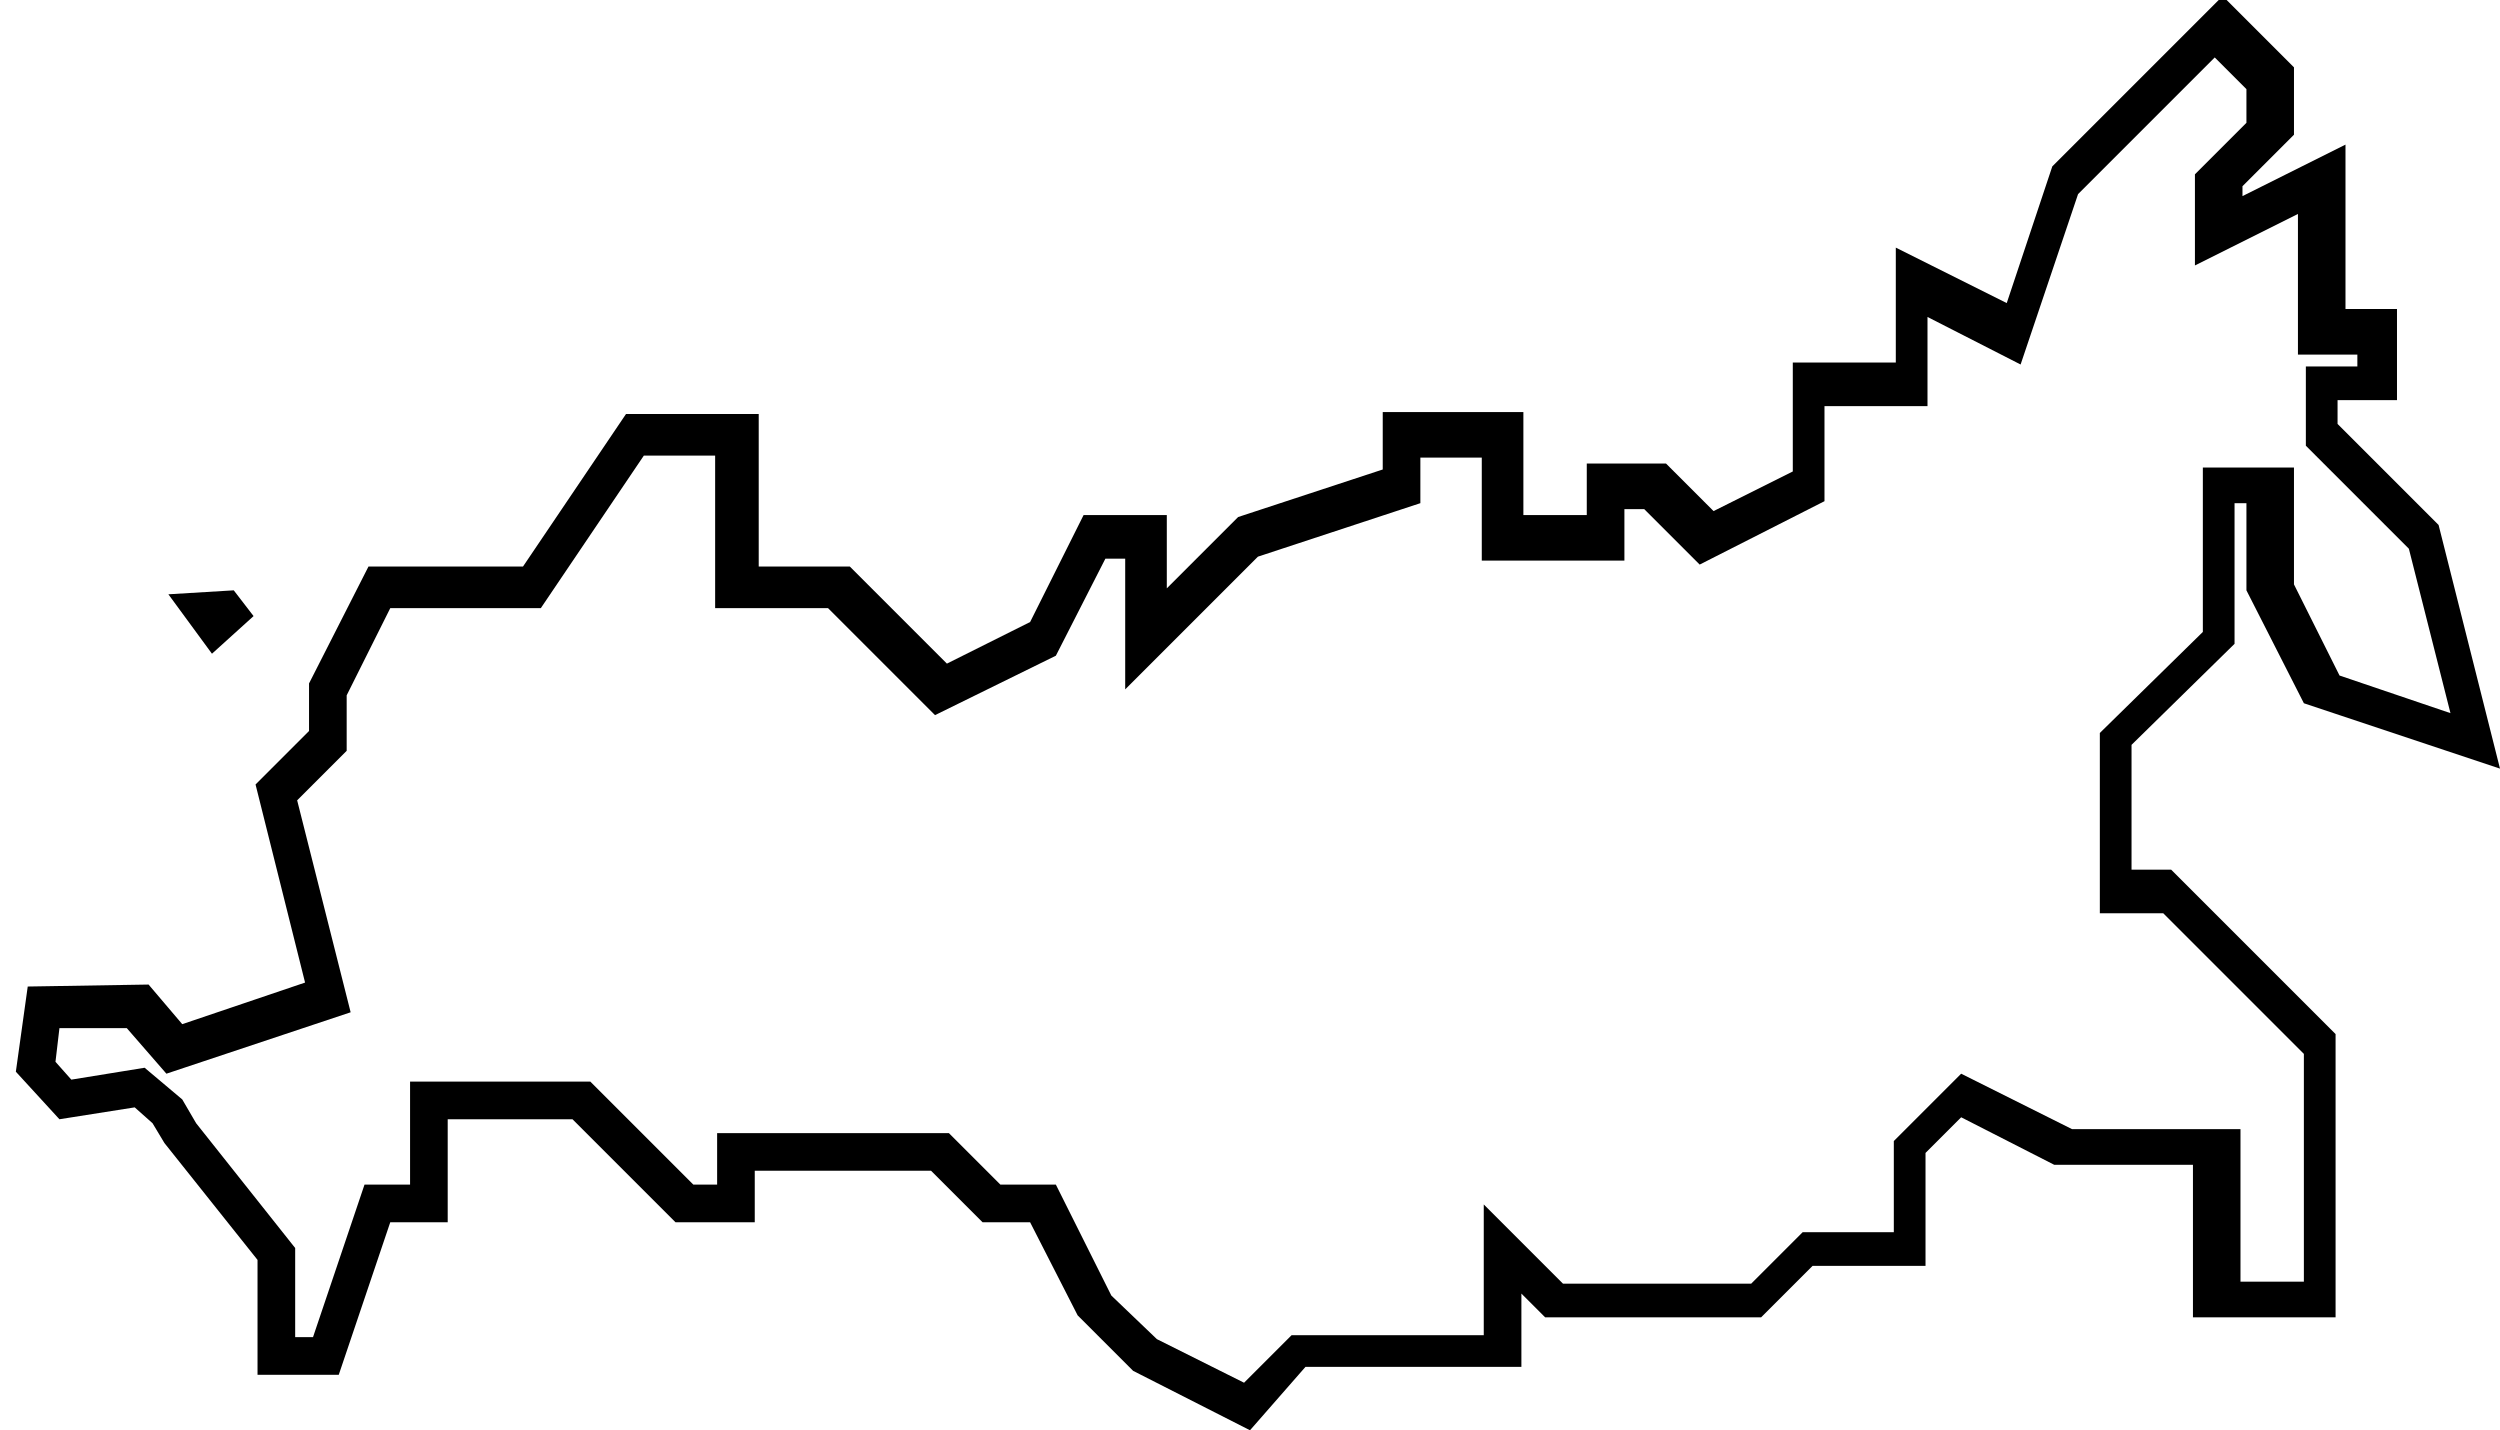 <?xml version="1.0" encoding="utf-8"?>
<!-- Generator: Adobe Illustrator 21.0.0, SVG Export Plug-In . SVG Version: 6.00 Build 0)  -->
<svg version="1.1" id="Layer_1" xmlns="http://www.w3.org/2000/svg" xmlns:xlink="http://www.w3.org/1999/xlink" x="0px" y="0px"
	 viewBox="0 0 126.2 72.2" style="enable-background:new 0 0 126.2 72.2;" xml:space="preserve">
<style type="text/css">
	.st0{fill:#000000;}
</style>
<g transform="translate(-98 -1160)">
	<g>
		<g>
			<path class="st0" d="M161.1,1232.2l-5.9-3l-2.8-2.8l-2.4-4.7h-2.4l-2.6-2.6h-8.9v2.6h-4l-5.2-5.2h-6.3v5.2h-2.9l-2.6,7.7H111
				v-5.8l-4.7-5.9l-0.6-1l-0.9-0.8l-3.8,0.6l-2.2-2.4l0.6-4.3l6.1-0.1l1.7,2l6.2-2.1l-2.5-10l2.7-2.7v-2.4l3-5.9h7.8l5.2-7.7h6.7
				v7.7h4.6l4.9,4.9l4.2-2.1l2.7-5.4h4.2v3.7l3.6-3.6l7.3-2.4v-2.9h7.1v5.2h3.2v-2.6h4l2.4,2.4l4-2v-5.5h5.2v-5.8l5.6,2.8l2.3-6.9
				l8.6-8.6l3.6,3.6v3.4l-2.6,2.6v0.5l5.2-2.6v8.3h2.6v4.6H216v1.2l5.1,5.1l3.1,12.3l-9.9-3.3l-2.9-5.7v-4.4h-0.6v7.1l-5.2,5.1v6.3
				h2l8.3,8.3v14.3h-7.2v-7.7h-7l-4.7-2.4l-1.8,1.8v5.7h-5.7l-2.6,2.6H176l-1.2-1.2v3.7h-10.9L161.1,1232.2z M156.4,1227.6l4.4,2.2
				l2.4-2.4h9.7v-6.6l4,4h9.5l2.6-2.6h4.6v-4.6l3.4-3.4l5.6,2.8h8.5v7.7h3.2v-11.5l-7.1-7.1h-3.2v-9.1l5.2-5.1v-8.3h4.6v5.9l2.3,4.6
				l5.6,1.9l-2.1-8.3l-5.2-5.2v-4h2.6v-0.6H214v-7.1l-5.2,2.6v-4.6l2.6-2.6v-1.7l-1.6-1.6l-6.9,6.9l-2.9,8.6l-4.7-2.4v4.5h-5.2v4.8
				l-6.3,3.2l-2.8-2.8H180v2.6h-7.2v-5.2h-3.1v2.3l-8.2,2.7l-6.7,6.7v-6.6h-1l-2.5,4.9l-6.1,3l-5.4-5.4h-5.7v-7.7h-3.6l-5.2,7.7
				h-7.6l-2.2,4.4v2.8l-2.5,2.5l2.7,10.7l-9.3,3.1l-2-2.3l-3.4,0l-0.2,1.7l0.8,0.9l3.7-0.6l1.9,1.6l0.7,1.2l5,6.3v4.5h0.9l2.6-7.7
				h2.3v-5.2h9.1l5.2,5.2h1.2v-2.6h11.7l2.6,2.6h2.8l2.8,5.6L156.4,1227.6z"/>
		</g>
	</g>
</g>
<polygon class="st0" points="8.5,30 10.7,33 12.8,31.1 11.8,29.8 "/>
</svg>
